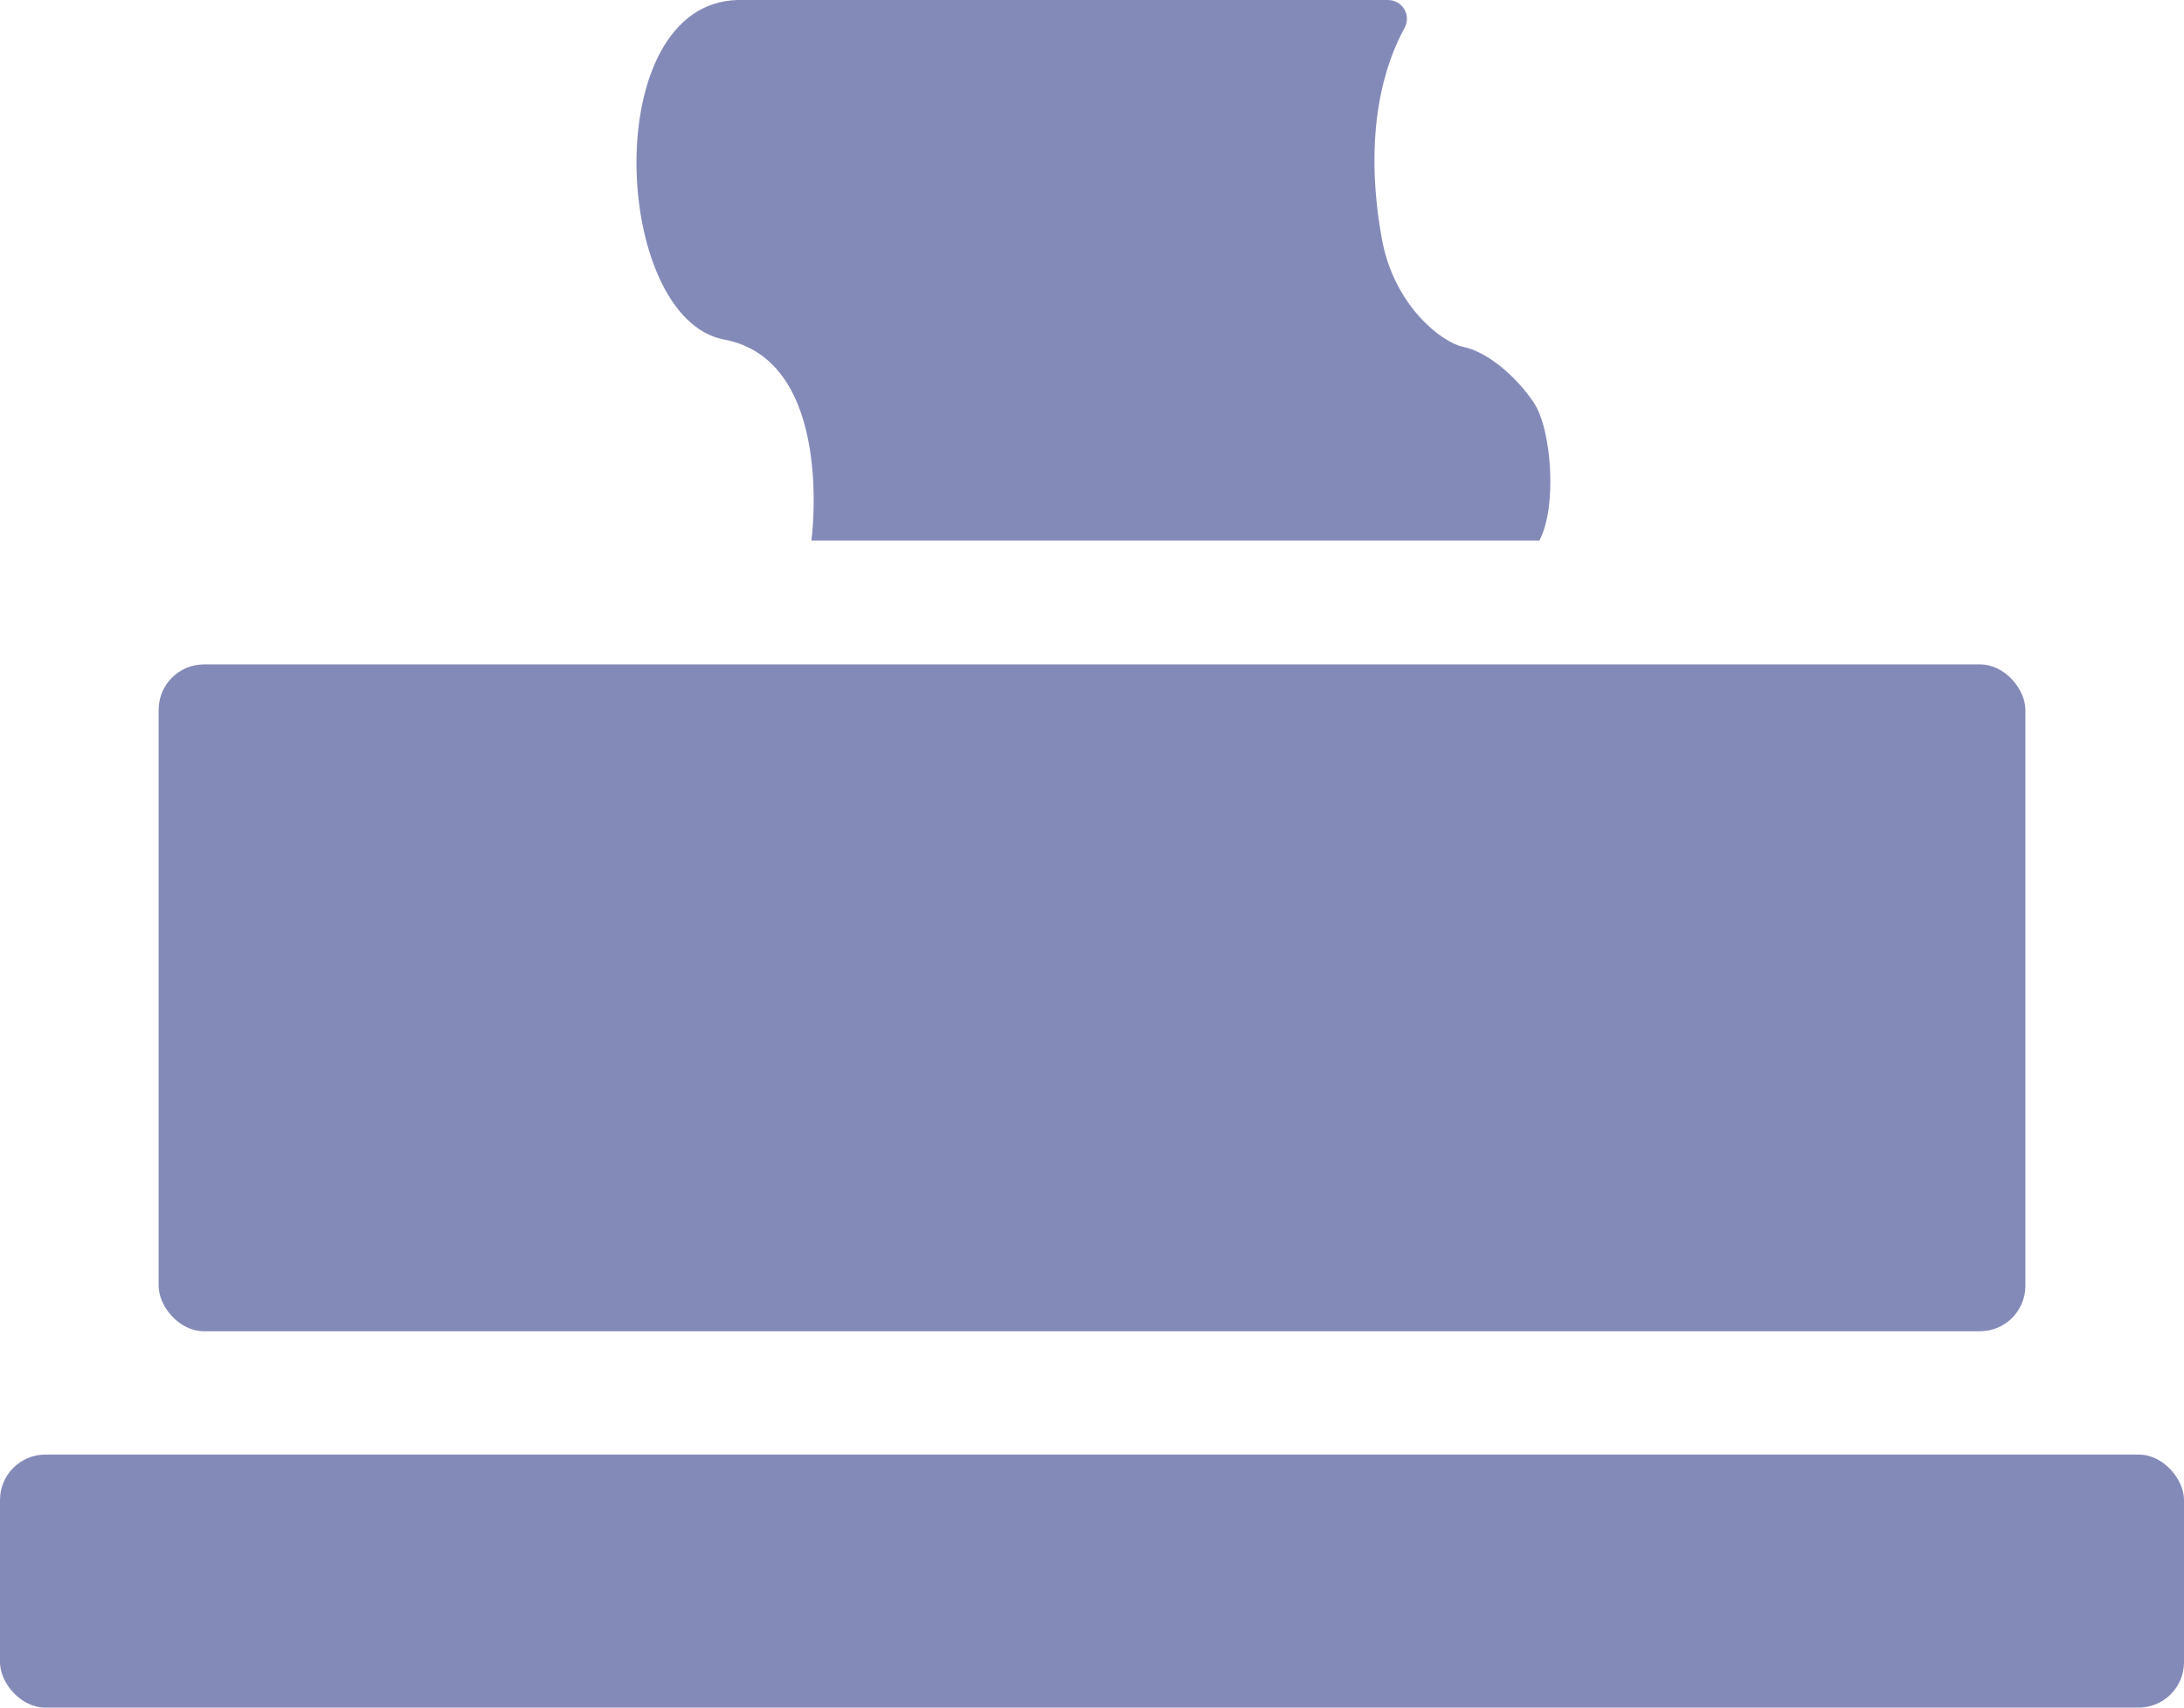 <?xml version="1.0" encoding="UTF-8"?> <svg xmlns="http://www.w3.org/2000/svg" id="Layer_2" data-name="Layer 2" viewBox="0 0 71.73 56.08"><defs><style> .cls-1 { fill: #848ab8; } </style></defs><g id="Layer_1-2" data-name="Layer 1"><g><rect class="cls-1" y="47.77" width="71.73" height="8.31" rx="1.49" ry="1.49"></rect><rect class="cls-1" x="5.21" y="21.82" width="61.31" height="21.9" rx="1.49" ry="1.49"></rect><path class="cls-1" d="m26.65,17.75s.8-5.91-2.87-6.6S19.63.11,24.23,0h21.35c.48,0,.78.5.55.92-.63,1.14-1.39,3.39-.74,6.95.4,2.16,1.95,3.37,2.66,3.52.8.16,1.75.97,2.33,1.84s.77,3.41.18,4.52h-23.92Z"></path></g></g></svg> 